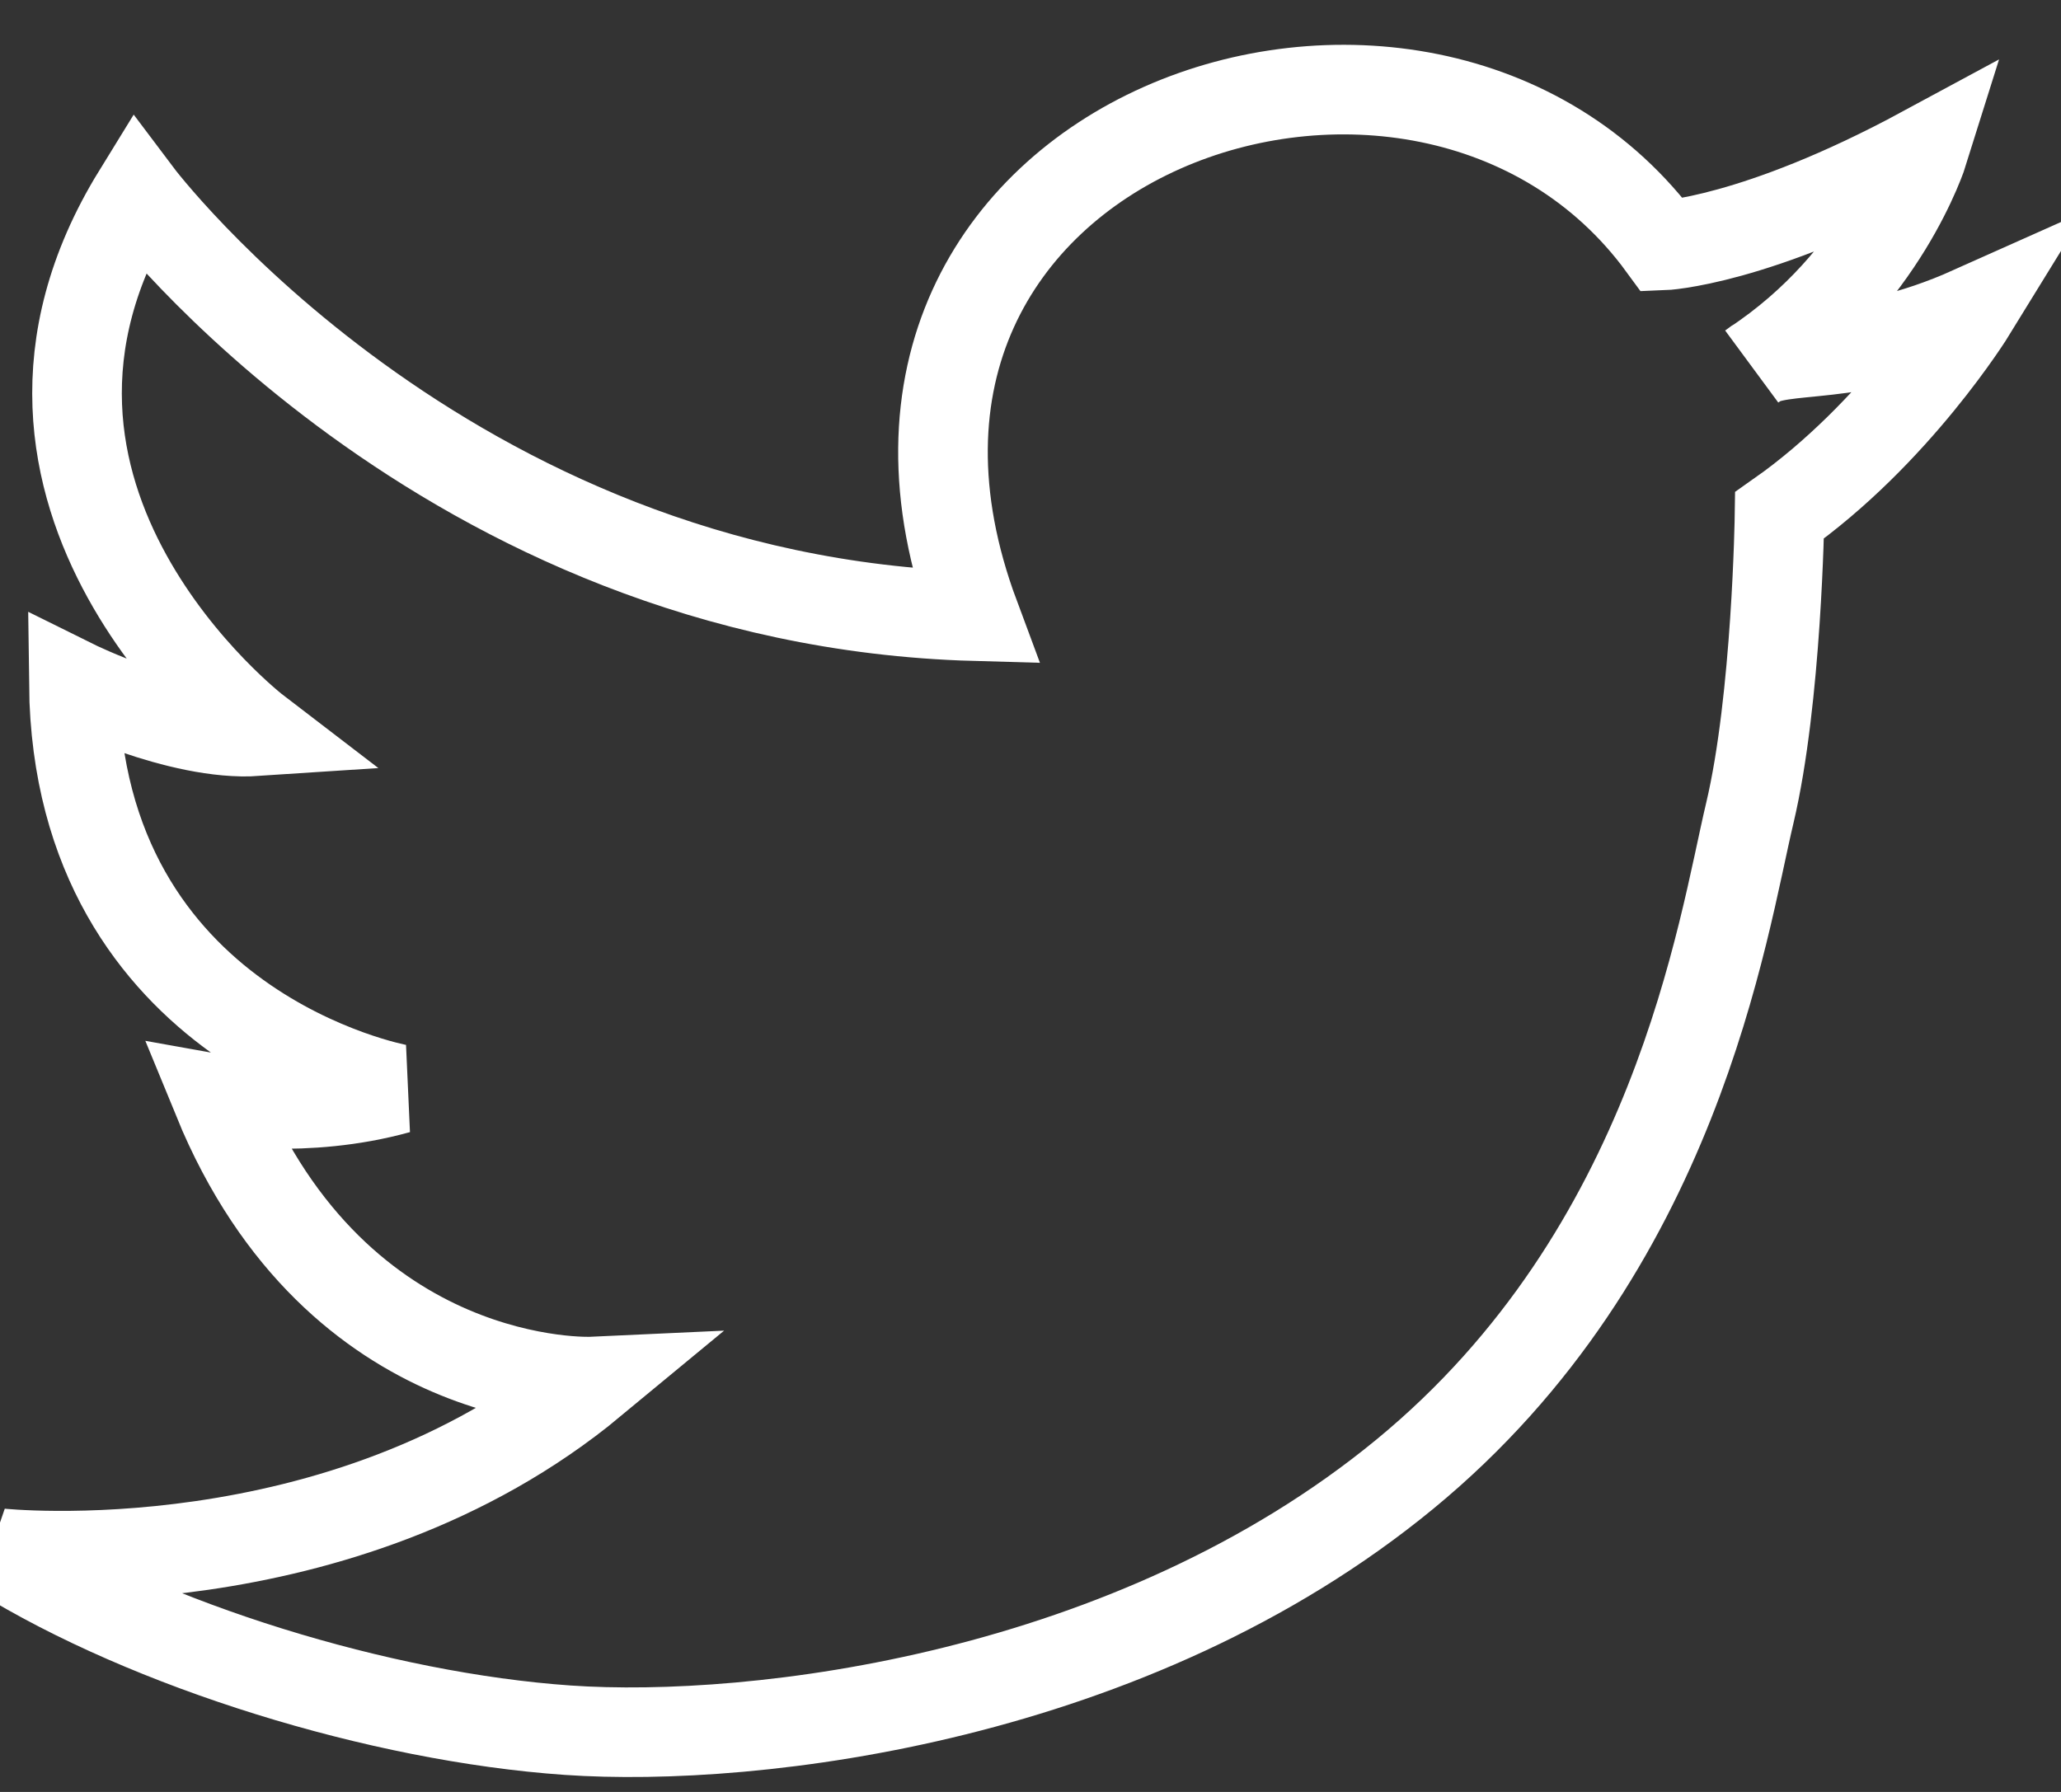 <?xml version="1.0" encoding="UTF-8"?>
<svg width="23px" height="20px" viewBox="0 0 23 20" version="1.1" xmlns="http://www.w3.org/2000/svg" xmlns:xlink="http://www.w3.org/1999/xlink">
    <rect x="0" y="0" width="23" height="20" fill="#333333" stroke="none"/>
    <!-- Generator: Sketch 49.3 (51167) - http://www.bohemiancoding.com/sketch -->
    <title>twitter_icon copy</title>
    <desc>Created with Sketch.</desc>
    <defs></defs>
    <g id="Page-1" stroke="none" stroke-width="1" fill="none" fill-rule="evenodd">
        <g id="Brands-Desktop-1" transform="translate(-461, -473)" fill-rule="nonzero" stroke="#FFFFFF">
            <g id="Brands" transform="translate(0, 1)">
                <g id="Brand-Images" transform="translate(149, 336)">
                    <g id="Bitmap-Copy-7" transform="translate(292, 0)">
                        <path d="M30.878,142.877 C28.874,137.496 35.896,135.103 38.554,138.74 C38.554,138.74 39.584,138.703 41.465,137.687 C41.465,137.687 41.016,139.124 39.57,140.075 C39.859,139.837 40.669,140.068 42,139.473 C42,139.473 41.161,140.837 39.859,141.752 C39.859,141.752 39.83,143.799 39.527,145.076 C39.223,146.354 38.715,149.957 35.677,152.454 C32.64,154.951 28.433,155.456 26.335,155.311 C24.238,155.165 21.663,154.367 20,153.336 C20,153.336 23.804,153.743 26.61,151.42 C26.61,151.42 23.775,151.551 22.43,148.27 C22.43,148.27 23.399,148.444 24.441,148.154 C24.441,148.154 20.868,147.5 20.824,143.639 C20.824,143.639 21.996,144.22 22.864,144.162 C22.864,144.162 19.45,141.548 21.533,138.166 C21.533,138.166 24.949,142.711 30.878,142.877 Z" id="twitter_icon-copy"></path>
                    </g>
                </g>
            </g>
        </g>
    </g>
</svg>